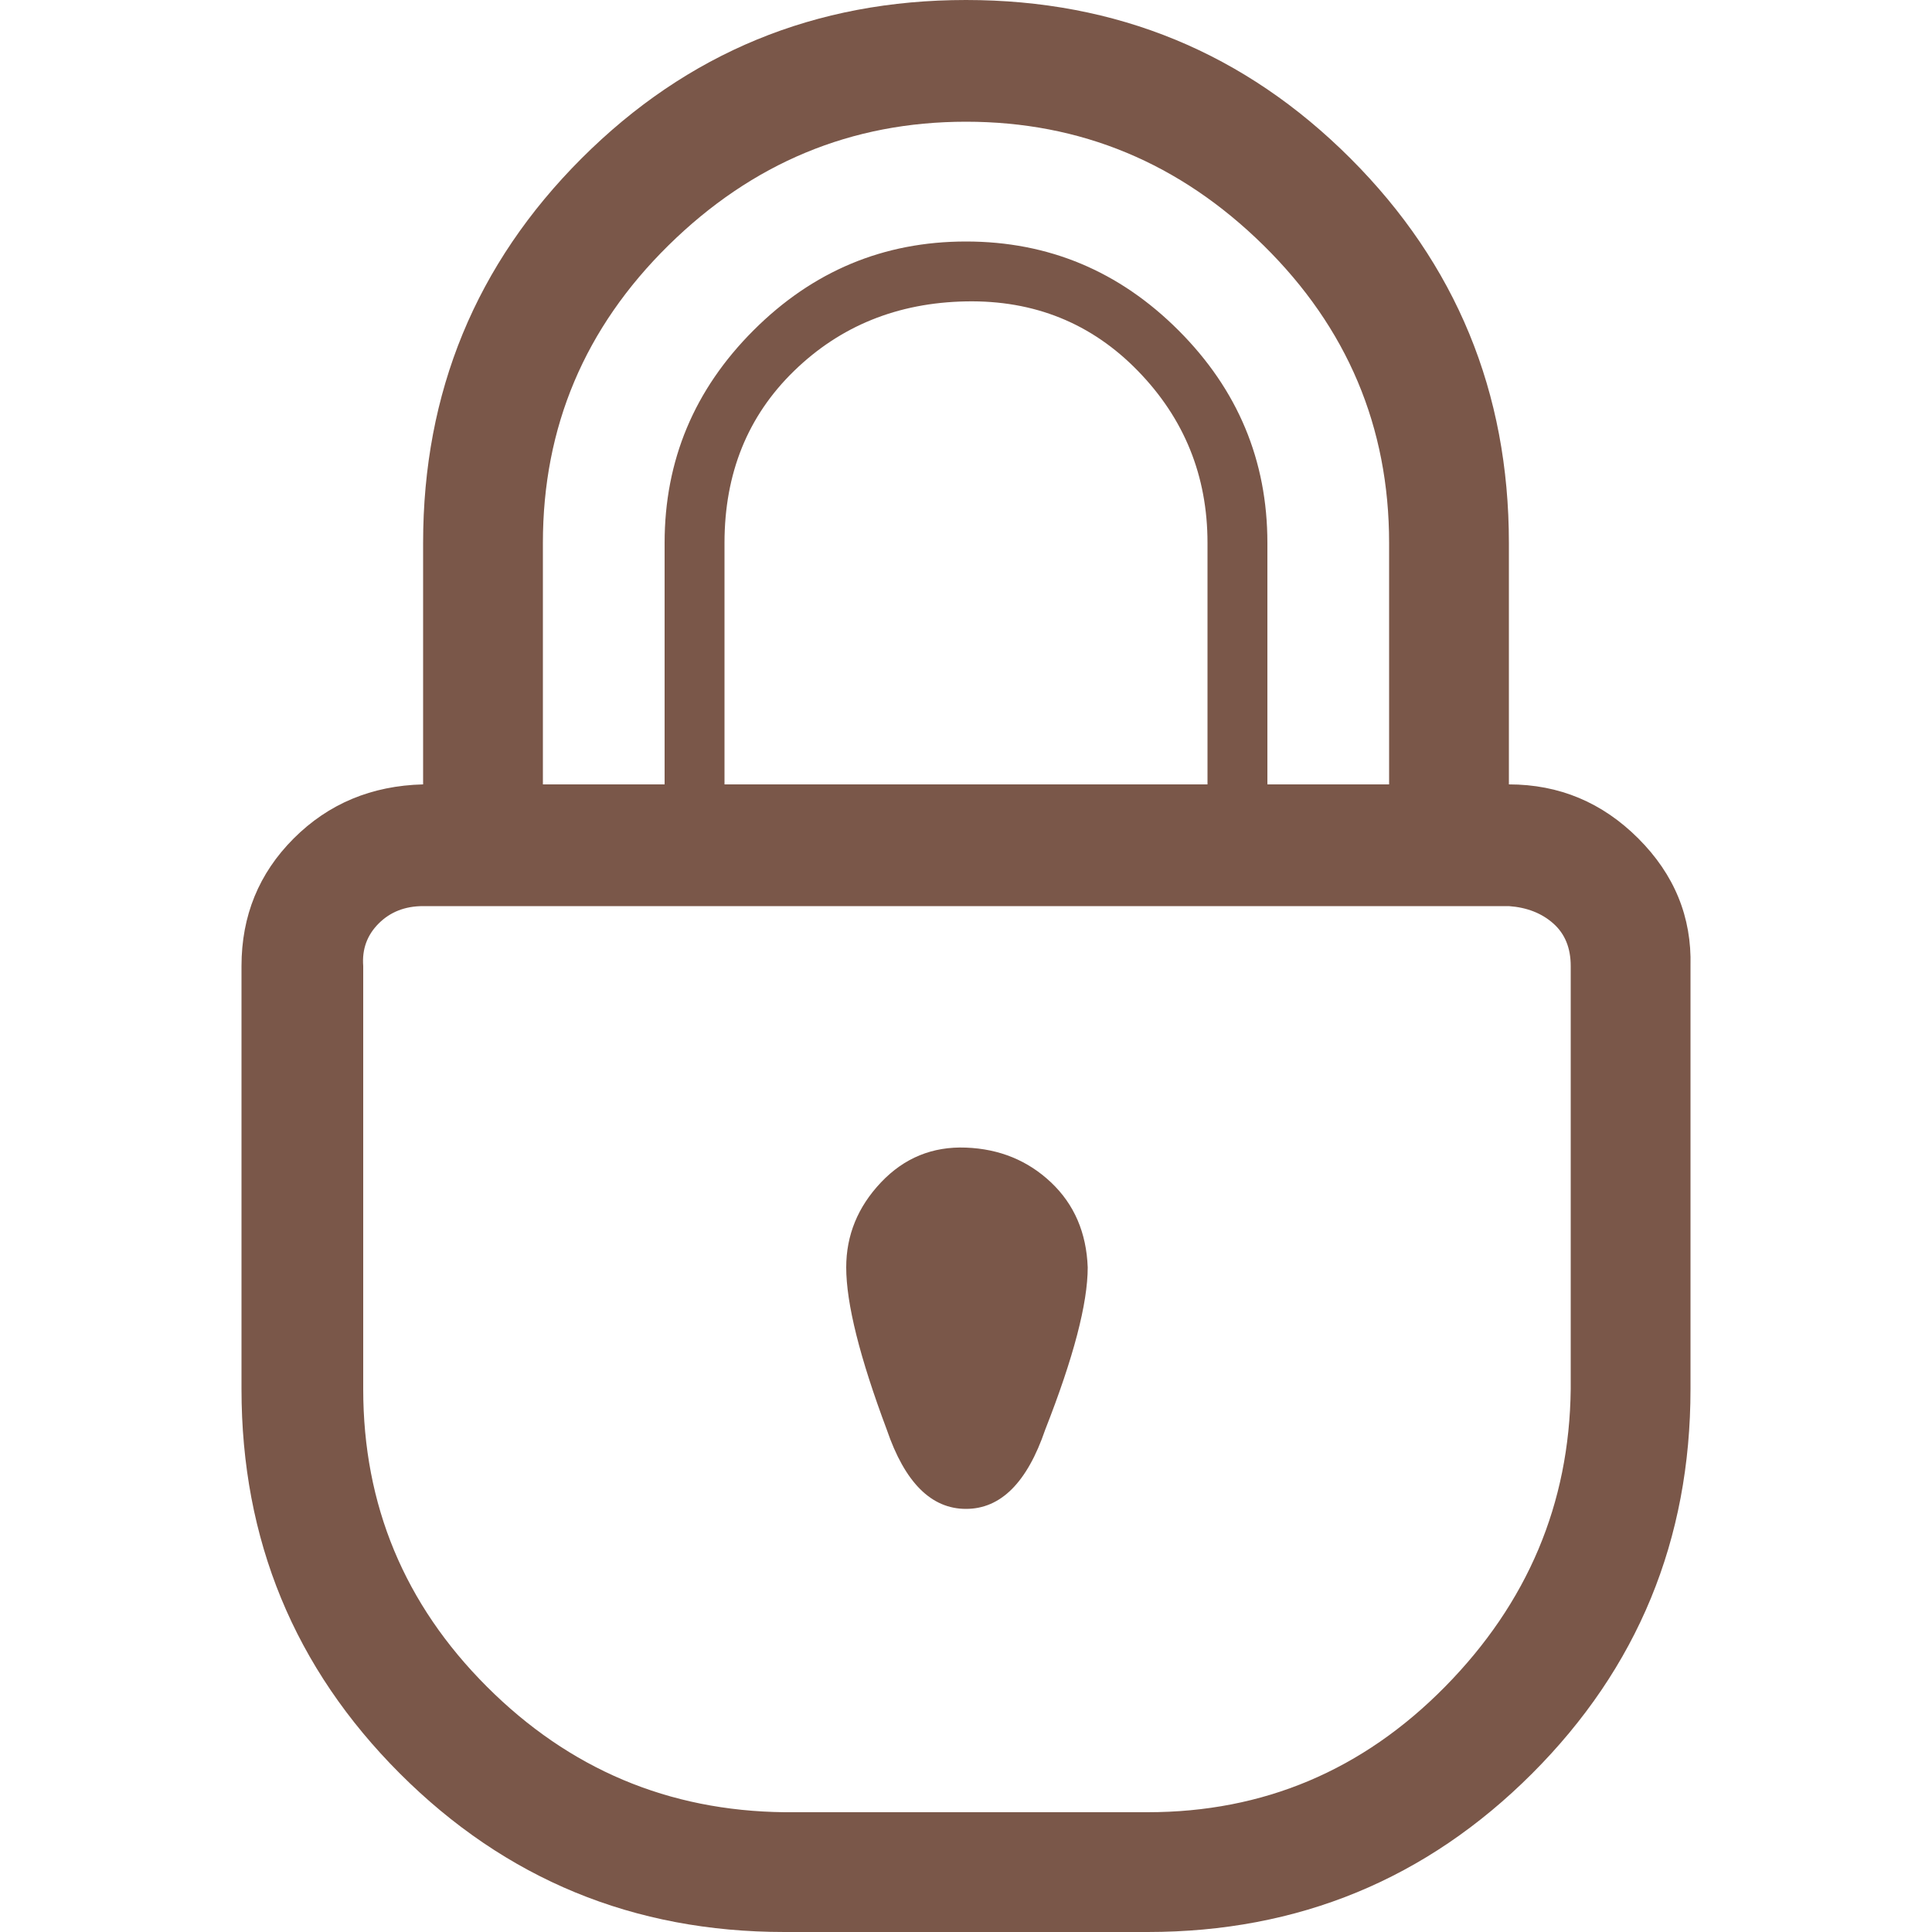 <?xml version="1.0" ?><svg version="1.1" xmlns="http://www.w3.org/2000/svg" width="250" height="250" viewBox="0 0 24 32">
<path style="fill:#7a5749" d="M0 23.008v-7.008q0-1.248 0.864-2.112t2.144-0.896v-4q0-3.744 2.624-6.368t6.368-2.624 6.368 2.624 2.624 6.368v4q1.248 0 2.144 0.896t0.864 2.112v7.008q0 3.744-2.624 6.368t-6.368 2.624h-6.016q-3.744 0-6.368-2.624t-2.624-6.368zM2.016 23.008q0 2.88 2.048 4.928t4.928 2.080h6.016q2.88 0 4.928-2.080t2.080-4.928v-7.008q0-0.448-0.288-0.704t-0.736-0.288h-17.984q-0.448 0-0.736 0.288t-0.256 0.704v7.008zM4.992 12.992h2.016v-4q0-2.048 1.472-3.52t3.52-1.472 3.52 1.472 1.472 3.52v4h2.016v-4q0-2.88-2.080-4.928t-4.928-2.048-4.928 2.048-2.080 4.928v4zM8 12.992h8v-4q0-1.664-1.152-2.848t-2.848-1.152-2.848 1.152-1.152 2.848v4zM10.016 20.992q0-0.8 0.576-1.408t1.408-0.576 1.408 0.576 0.608 1.408q0 0.896-0.704 2.688-0.448 1.312-1.312 1.312t-1.312-1.312q-0.672-1.792-0.672-2.688z"></path>
</svg>